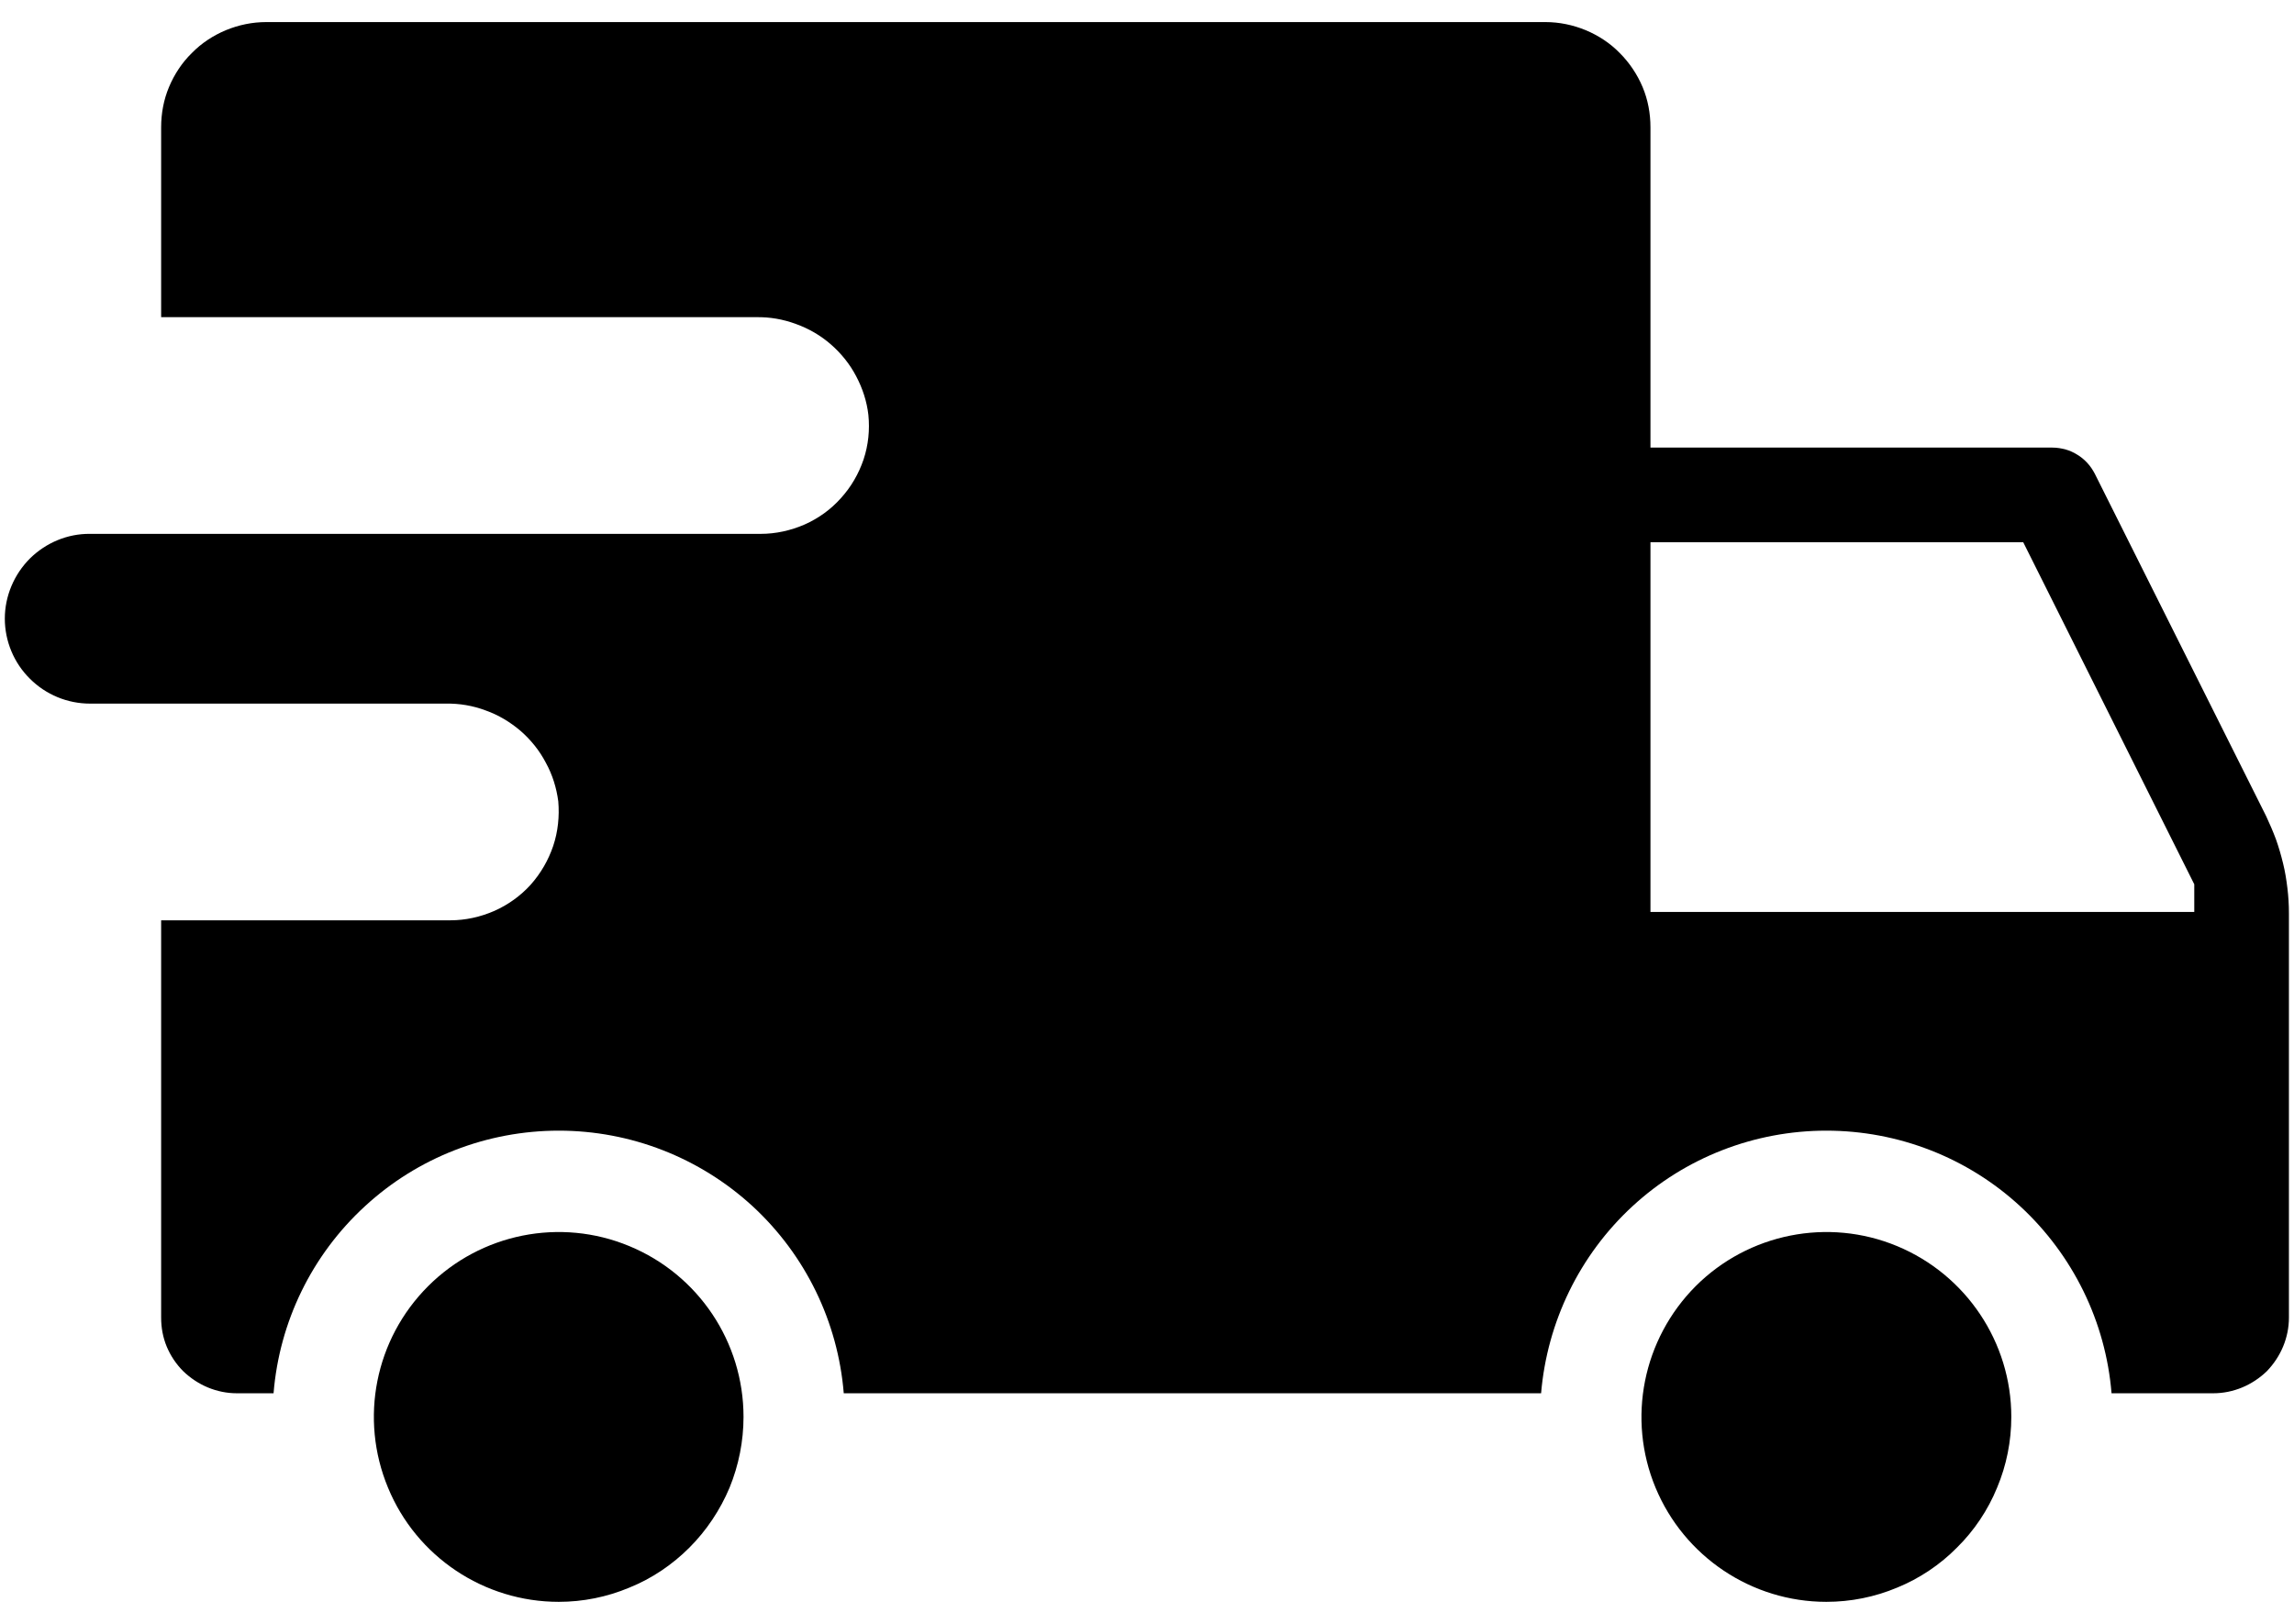 <svg version="1.2" baseProfile="tiny-ps" xmlns="http://www.w3.org/2000/svg" viewBox="0 0 90 64" width="113" height="80">
	<title>noun_delivery_2964595-svg</title>
	<style>
		tspan { white-space:pre }
		.shp0 { fill: #000000 } 
	</style>
	<path id="Layer" fill-rule="evenodd" class="shp0" d="M65.04 58.63C63.91 55.91 64.54 52.78 66.62 50.69C68.7 48.61 71.84 47.98 74.56 49.11C77.28 50.24 79.06 52.9 79.06 55.84C79.06 56.8 78.87 57.75 78.5 58.63C78.14 59.51 77.6 60.32 76.92 60.99C76.25 61.67 75.44 62.21 74.56 62.57C73.68 62.94 72.73 63.13 71.77 63.13C68.83 63.13 66.17 61.35 65.04 58.63ZM90 35.99L90 51.93C90 52.32 89.92 52.71 89.77 53.07C89.62 53.43 89.4 53.76 89.13 54.04C88.85 54.31 88.52 54.53 88.16 54.68C87.8 54.83 87.41 54.91 87.02 54.91L83.01 54.91C82.78 52.09 81.49 49.46 79.41 47.54C77.33 45.62 74.6 44.56 71.77 44.56C68.94 44.56 66.21 45.62 64.13 47.54C62.05 49.46 60.77 52.09 60.53 54.91L33.05 54.91C32.82 52.09 31.54 49.46 29.46 47.54C27.37 45.62 24.65 44.56 21.82 44.56C18.99 44.56 16.26 45.62 14.18 47.54C12.09 49.46 10.81 52.09 10.58 54.91L9.13 54.91C8.74 54.91 8.35 54.83 7.99 54.68C7.63 54.53 7.3 54.31 7.02 54.04C6.74 53.76 6.52 53.43 6.37 53.07C6.22 52.71 6.15 52.32 6.15 51.93L6.15 36.27L17.55 36.27C18.14 36.27 18.73 36.14 19.28 35.9C19.82 35.66 20.31 35.31 20.71 34.87C21.11 34.42 21.41 33.9 21.6 33.34C21.79 32.77 21.85 32.17 21.8 31.58C21.73 31.05 21.57 30.53 21.31 30.06C21.06 29.58 20.72 29.16 20.32 28.81C19.91 28.46 19.45 28.18 18.94 28C18.44 27.81 17.9 27.72 17.37 27.73L3.35 27.73C2.46 27.73 1.61 27.38 0.98 26.75C0.35 26.13 -0.01 25.27 -0.01 24.38C-0.01 23.5 0.35 22.64 0.98 22.01C1.61 21.39 2.46 21.03 3.35 21.04L29.78 21.04C30.37 21.04 30.96 20.91 31.51 20.67C32.05 20.43 32.54 20.08 32.94 19.63C33.34 19.19 33.64 18.67 33.83 18.11C34.02 17.54 34.08 16.94 34.02 16.35C33.96 15.82 33.79 15.3 33.54 14.83C33.29 14.35 32.95 13.93 32.55 13.58C32.14 13.22 31.67 12.95 31.17 12.77C30.66 12.58 30.13 12.49 29.59 12.5L6.15 12.5L6.15 5.02C6.15 4.47 6.25 3.93 6.46 3.43C6.67 2.93 6.97 2.47 7.36 2.09C7.74 1.7 8.2 1.4 8.7 1.19C9.21 0.98 9.75 0.87 10.29 0.87L60.7 0.87C61.24 0.87 61.78 0.98 62.29 1.19C62.79 1.4 63.25 1.7 63.63 2.09C64.01 2.47 64.32 2.93 64.53 3.43C64.74 3.93 64.84 4.47 64.84 5.02L64.84 17.64L80.68 17.64C80.86 17.64 81.03 17.67 81.19 17.71C81.36 17.76 81.52 17.83 81.66 17.92C81.81 18.01 81.94 18.12 82.06 18.25C82.18 18.38 82.27 18.52 82.35 18.67L89.1 32.16C89.24 32.46 89.37 32.76 89.49 33.08C89.6 33.39 89.69 33.7 89.77 34.03C89.85 34.35 89.9 34.67 89.94 35C89.98 35.33 90 35.66 90 35.99ZM86.27 34.85L79.53 21.37L64.84 21.37L64.84 35.94L86.27 35.94L86.27 34.85ZM29.1 55.84C29.1 56.8 28.91 57.75 28.55 58.63C28.18 59.51 27.64 60.32 26.97 60.99C26.29 61.67 25.49 62.21 24.6 62.57C23.72 62.94 22.77 63.13 21.82 63.13C18.87 63.13 16.21 61.35 15.09 58.63C13.96 55.91 14.58 52.78 16.67 50.69C18.75 48.61 21.88 47.98 24.6 49.11C27.33 50.24 29.1 52.9 29.1 55.84Z" />
</svg>